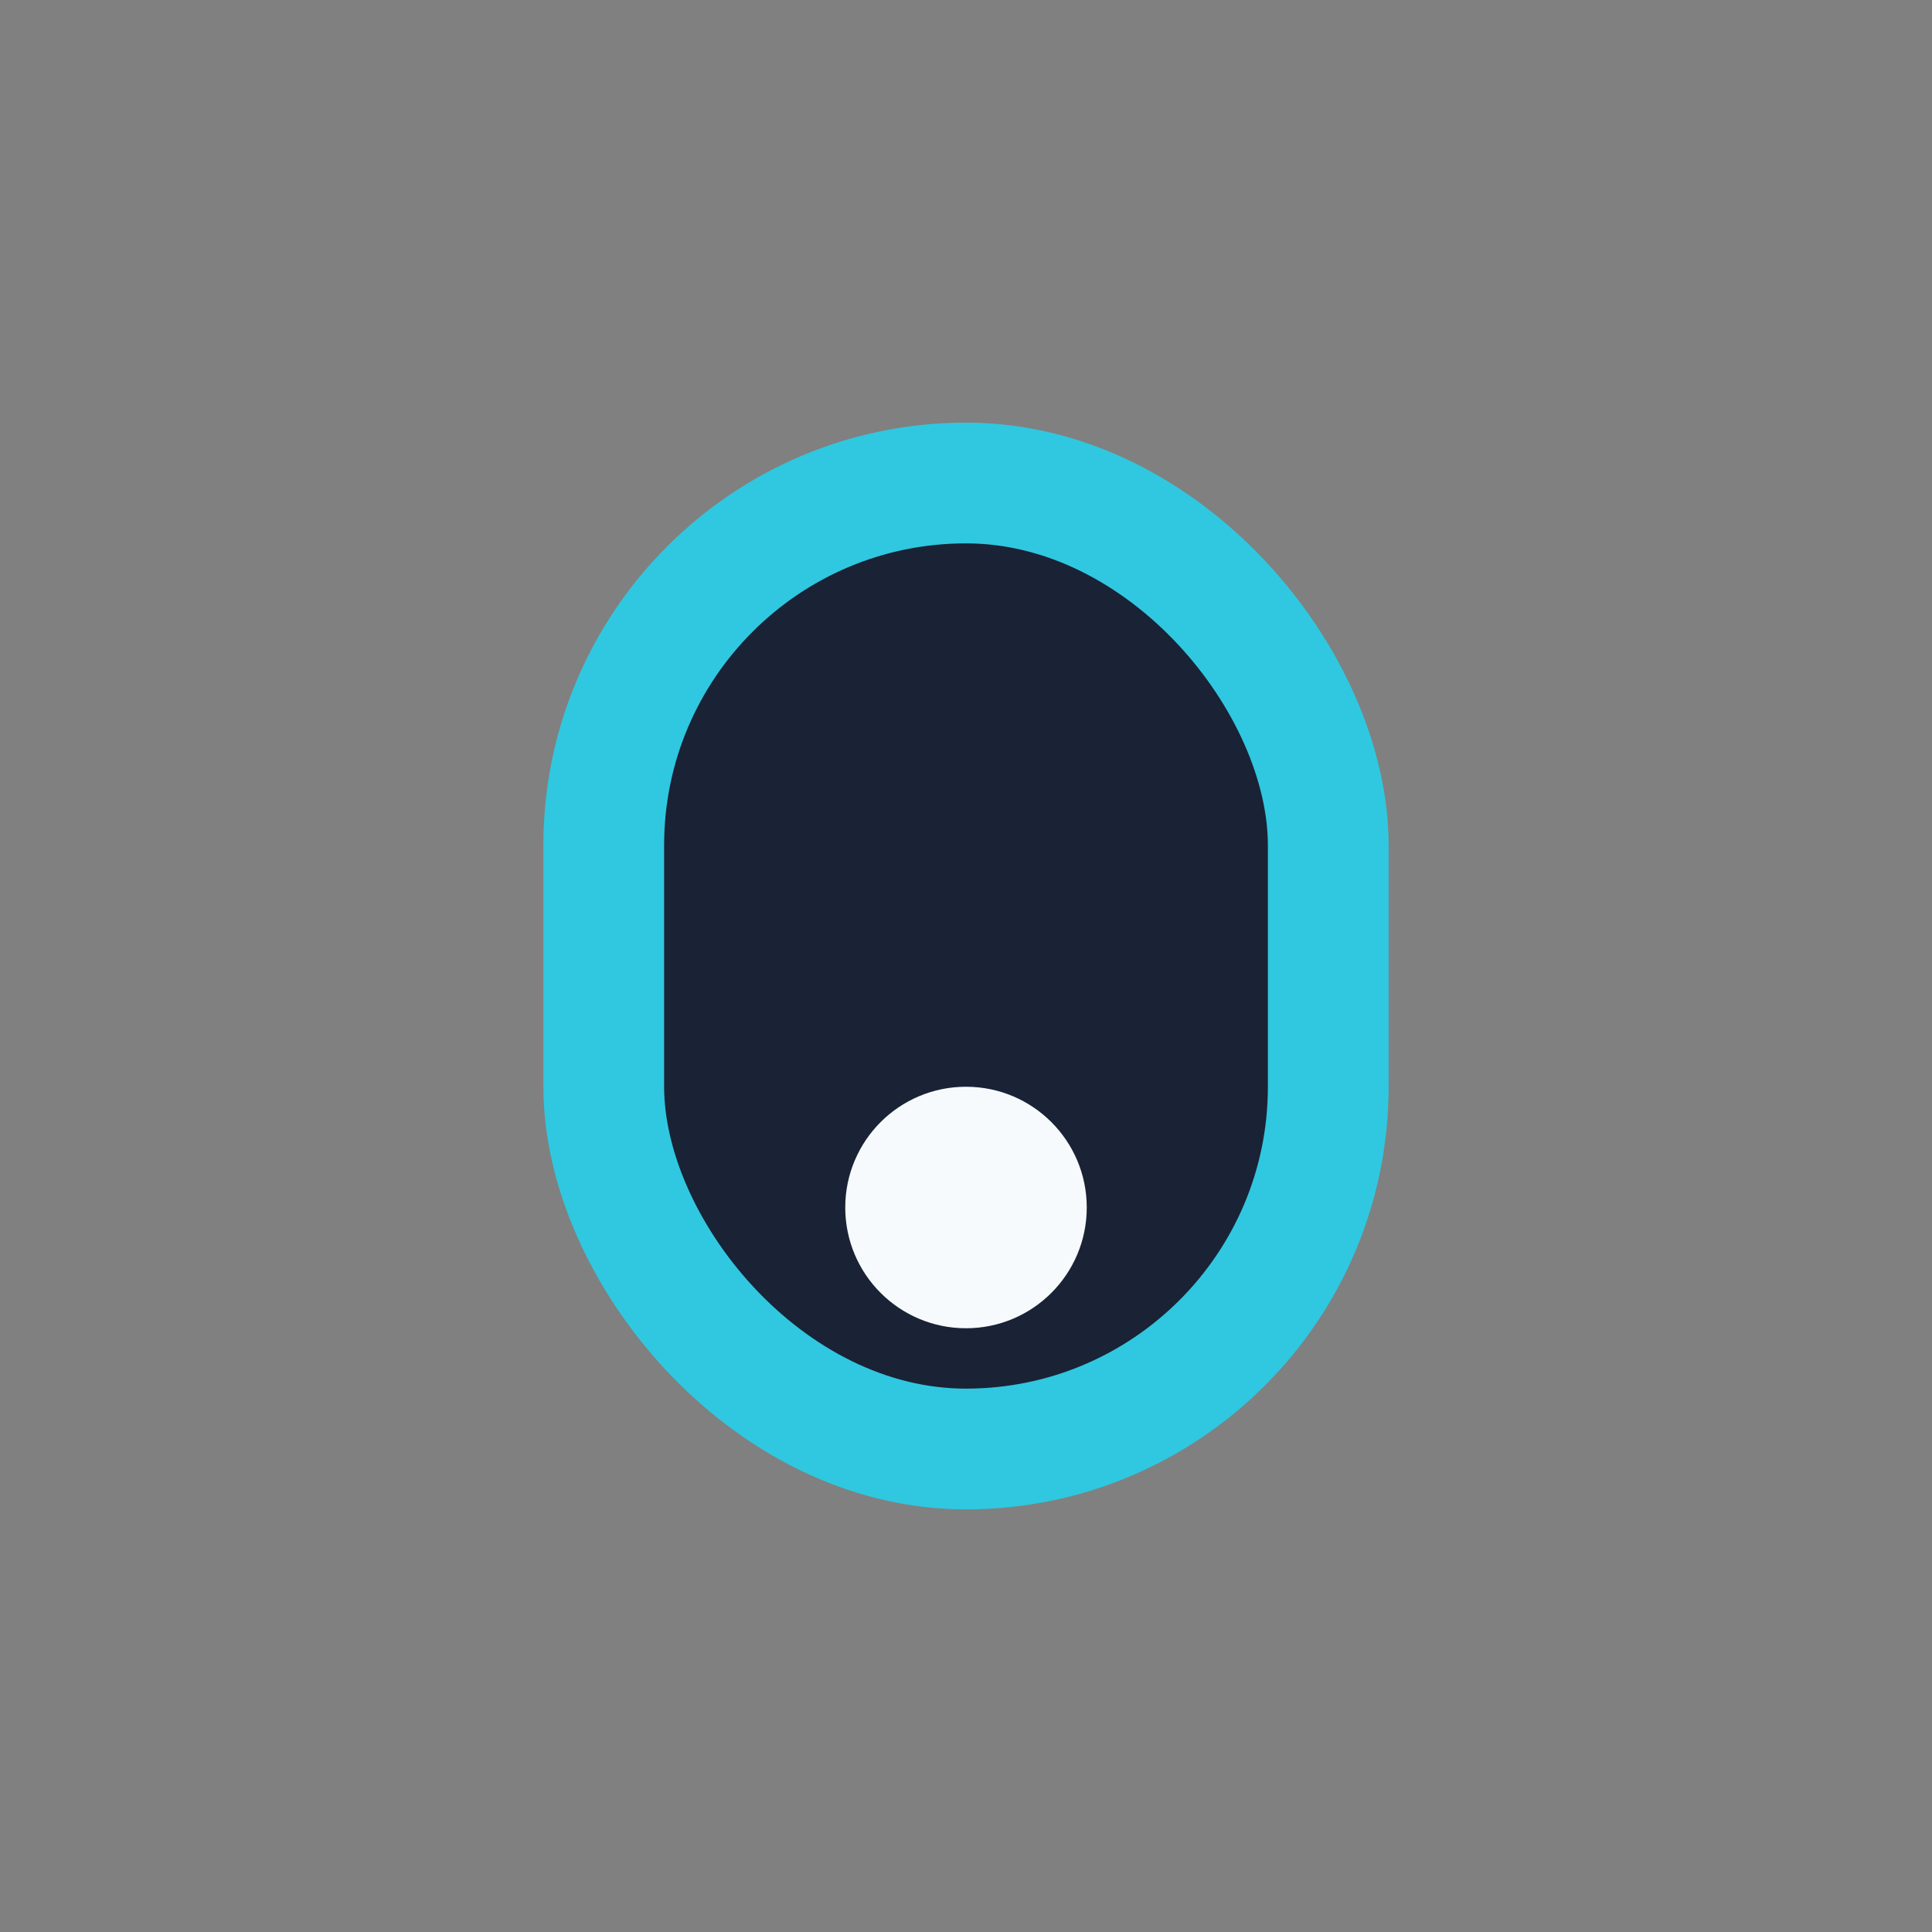 <?xml version="1.0" encoding="UTF-8"?>
<svg xmlns="http://www.w3.org/2000/svg" width="32" height="32" viewBox="0 0 32 32"><rect x="0" y="0" width="32" height="32" fill="#808080" stroke="none"/><rect x="10" y="8" width="12" height="16" rx="6" fill="#1A2236" stroke="#2FC8E0" stroke-width="2"/><circle cx="16" cy="20" r="2" fill="#F7FAFC"/></svg>